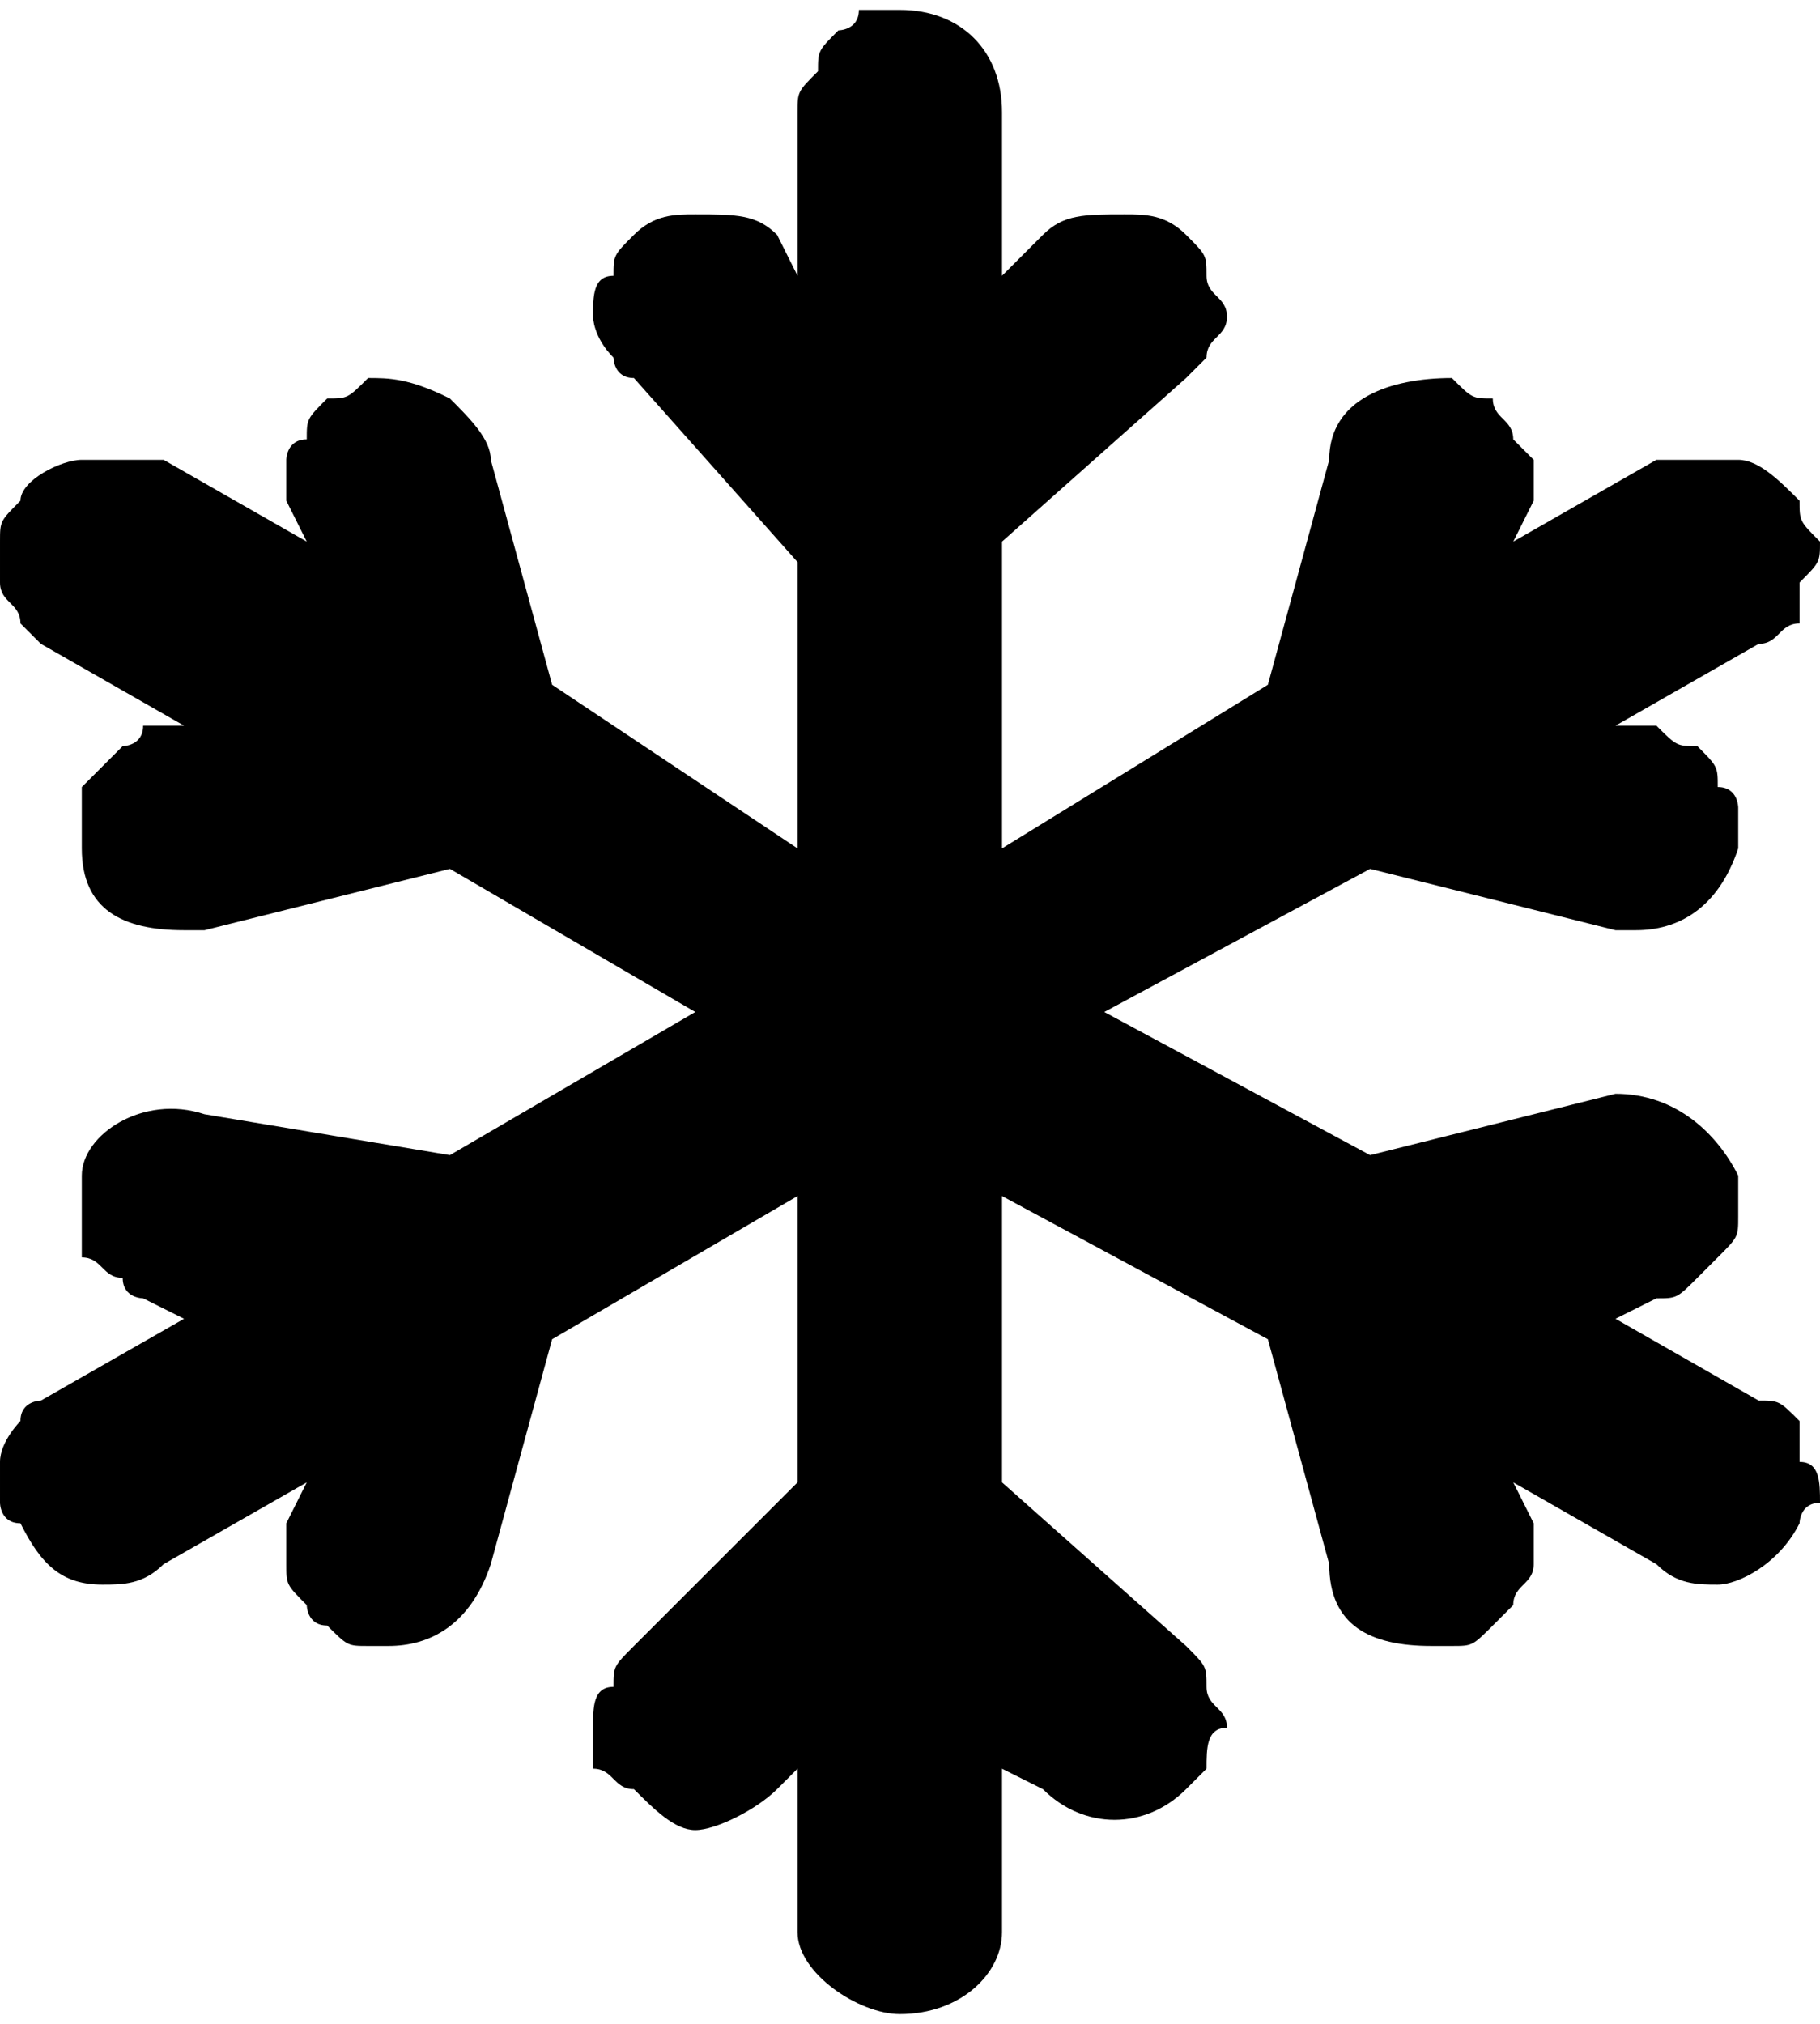 <?xml version="1.0" encoding="UTF-8"?> <svg xmlns="http://www.w3.org/2000/svg" xmlns:xlink="http://www.w3.org/1999/xlink" xmlns:xodm="http://www.corel.com/coreldraw/odm/2003" xml:space="preserve" width="250px" height="278px" version="1.1" style="shape-rendering:geometricPrecision; text-rendering:geometricPrecision; image-rendering:optimizeQuality; fill-rule:evenodd; clip-rule:evenodd" viewBox="0 0 0.89 0.98"> <defs> <style type="text/css"> .fil0 {fill:black} </style> </defs> <g id="Слой_x0020_1">  <g id="_2164337914880"> <path class="fil0" d="M0.86 0.68l-0.07 -0.04 0.02 -0.01c0.01,0 0.01,0 0.02,-0.01 0,0 0.01,-0.01 0.01,-0.01 0.01,-0.01 0.01,-0.01 0.01,-0.02 0,-0.01 0,-0.01 0,-0.02 -0.01,-0.02 -0.03,-0.04 -0.06,-0.04l-0.12 0.03 -0.13 -0.07 0.13 -0.07 0.12 0.03c0,0 0.01,0 0.01,0 0.02,0 0.04,-0.01 0.05,-0.04 0,0 0,-0.01 0,-0.02 0,0 0,-0.01 -0.01,-0.01 0,-0.01 0,-0.01 -0.01,-0.02 -0.01,0 -0.01,0 -0.02,-0.01l-0.02 0 0.07 -0.04c0.01,0 0.01,-0.01 0.02,-0.01 0,-0.01 0,-0.01 0,-0.02 0.01,-0.01 0.01,-0.01 0.01,-0.02 -0.01,-0.01 -0.01,-0.01 -0.01,-0.02 -0.01,-0.01 -0.02,-0.02 -0.03,-0.02 -0.01,0 -0.03,0 -0.04,0l-0.07 0.04 0.01 -0.02c0,0 0,-0.01 0,-0.02 0,0 -0.01,-0.01 -0.01,-0.01 0,-0.01 -0.01,-0.01 -0.01,-0.02 -0.01,0 -0.01,0 -0.02,-0.01 -0.03,0 -0.06,0.01 -0.06,0.04l-0.03 0.11 -0.13 0.08 0 -0.15 0.09 -0.08c0,0 0.01,-0.01 0.01,-0.01 0,-0.01 0.01,-0.01 0.01,-0.02 0,-0.01 -0.01,-0.01 -0.01,-0.02 0,-0.01 0,-0.01 -0.01,-0.02 -0.01,-0.01 -0.02,-0.01 -0.03,-0.01 -0.02,0 -0.03,0 -0.04,0.01l-0.02 0.02 0 -0.08c0,-0.03 -0.02,-0.05 -0.05,-0.05 0,0 -0.01,0 -0.02,0 0,0.01 -0.01,0.01 -0.01,0.01 -0.01,0.01 -0.01,0.01 -0.01,0.02 -0.01,0.01 -0.01,0.01 -0.01,0.02l0 0.08 -0.01 -0.02c-0.01,-0.01 -0.02,-0.01 -0.04,-0.01 -0.01,0 -0.02,0 -0.03,0.01 -0.01,0.01 -0.01,0.01 -0.01,0.02 -0.01,0 -0.01,0.01 -0.01,0.02 0,0 0,0.01 0.01,0.02 0,0 0,0.01 0.01,0.01l0.08 0.09 0 0.14 -0.12 -0.08 -0.03 -0.11c0,-0.01 -0.01,-0.02 -0.02,-0.03 -0.02,-0.01 -0.03,-0.01 -0.04,-0.01 -0.01,0.01 -0.01,0.01 -0.02,0.01 -0.01,0.01 -0.01,0.01 -0.01,0.02 -0.01,0 -0.01,0.01 -0.01,0.01 0,0.01 0,0.02 0,0.02l0.01 0.02 -0.07 -0.04c-0.02,0 -0.03,0 -0.04,0 -0.01,0 -0.03,0.01 -0.03,0.02 -0.01,0.01 -0.01,0.01 -0.01,0.02 0,0.01 0,0.01 0,0.02 0,0.01 0.01,0.01 0.01,0.02 0,0 0.01,0.01 0.01,0.01l0.07 0.04 -0.02 0c0,0.01 -0.01,0.01 -0.01,0.01 -0.01,0.01 -0.01,0.01 -0.02,0.02 0,0 0,0.01 0,0.01 0,0.01 0,0.02 0,0.02 0,0.03 0.02,0.04 0.05,0.04 0,0 0,0 0.01,0l0.12 -0.03 0.12 0.07 -0.12 0.07 -0.12 -0.02c-0.03,-0.01 -0.06,0.01 -0.06,0.03 0,0.01 0,0.01 0,0.02 0,0.01 0,0.01 0,0.02 0.01,0 0.01,0.01 0.02,0.01 0,0.01 0.01,0.01 0.01,0.01l0.02 0.01 -0.07 0.04c0,0 -0.01,0 -0.01,0.01 0,0 -0.01,0.01 -0.01,0.02 0,0 0,0.01 0,0.02 0,0 0,0.01 0.01,0.01 0.01,0.02 0.02,0.03 0.04,0.03 0.01,0 0.02,0 0.03,-0.01l0.07 -0.04 -0.01 0.02c0,0.01 0,0.01 0,0.02 0,0.01 0,0.01 0.01,0.02 0,0 0,0.01 0.01,0.01 0.01,0.01 0.01,0.01 0.02,0.01 0,0 0.01,0 0.01,0 0.02,0 0.04,-0.01 0.05,-0.04l0.03 -0.11 0.12 -0.07 0 0.14 -0.08 0.08c-0.01,0.01 -0.01,0.01 -0.01,0.02 -0.01,0 -0.01,0.01 -0.01,0.02 0,0 0,0.01 0,0.02 0.01,0 0.01,0.01 0.02,0.01 0.01,0.01 0.02,0.02 0.03,0.02 0.01,0 0.03,-0.01 0.04,-0.02l0.01 -0.01 0 0.08c0,0.02 0.03,0.04 0.05,0.04 0.03,0 0.05,-0.02 0.05,-0.04l0 -0.08 0.02 0.01c0.02,0.02 0.05,0.02 0.07,0 0,0 0.01,-0.01 0.01,-0.01 0,-0.01 0,-0.02 0.01,-0.02 0,-0.01 -0.01,-0.01 -0.01,-0.02 0,-0.01 0,-0.01 -0.01,-0.02l-0.09 -0.08 0 -0.14 0.13 0.07 0.03 0.11c0,0.03 0.02,0.04 0.05,0.04 0,0 0,0 0.01,0 0.01,0 0.01,0 0.02,-0.01 0,0 0.01,-0.01 0.01,-0.01 0,-0.01 0.01,-0.01 0.01,-0.02 0,-0.01 0,-0.01 0,-0.02l-0.01 -0.02 0.07 0.04c0.01,0.01 0.02,0.01 0.03,0.01 0.01,0 0.03,-0.01 0.04,-0.03 0,0 0,-0.01 0.01,-0.01 0,-0.01 0,-0.02 -0.01,-0.02 0,-0.01 0,-0.02 0,-0.02 -0.01,-0.01 -0.01,-0.01 -0.02,-0.01l0 0z"></path> </g> </g> </svg> 
